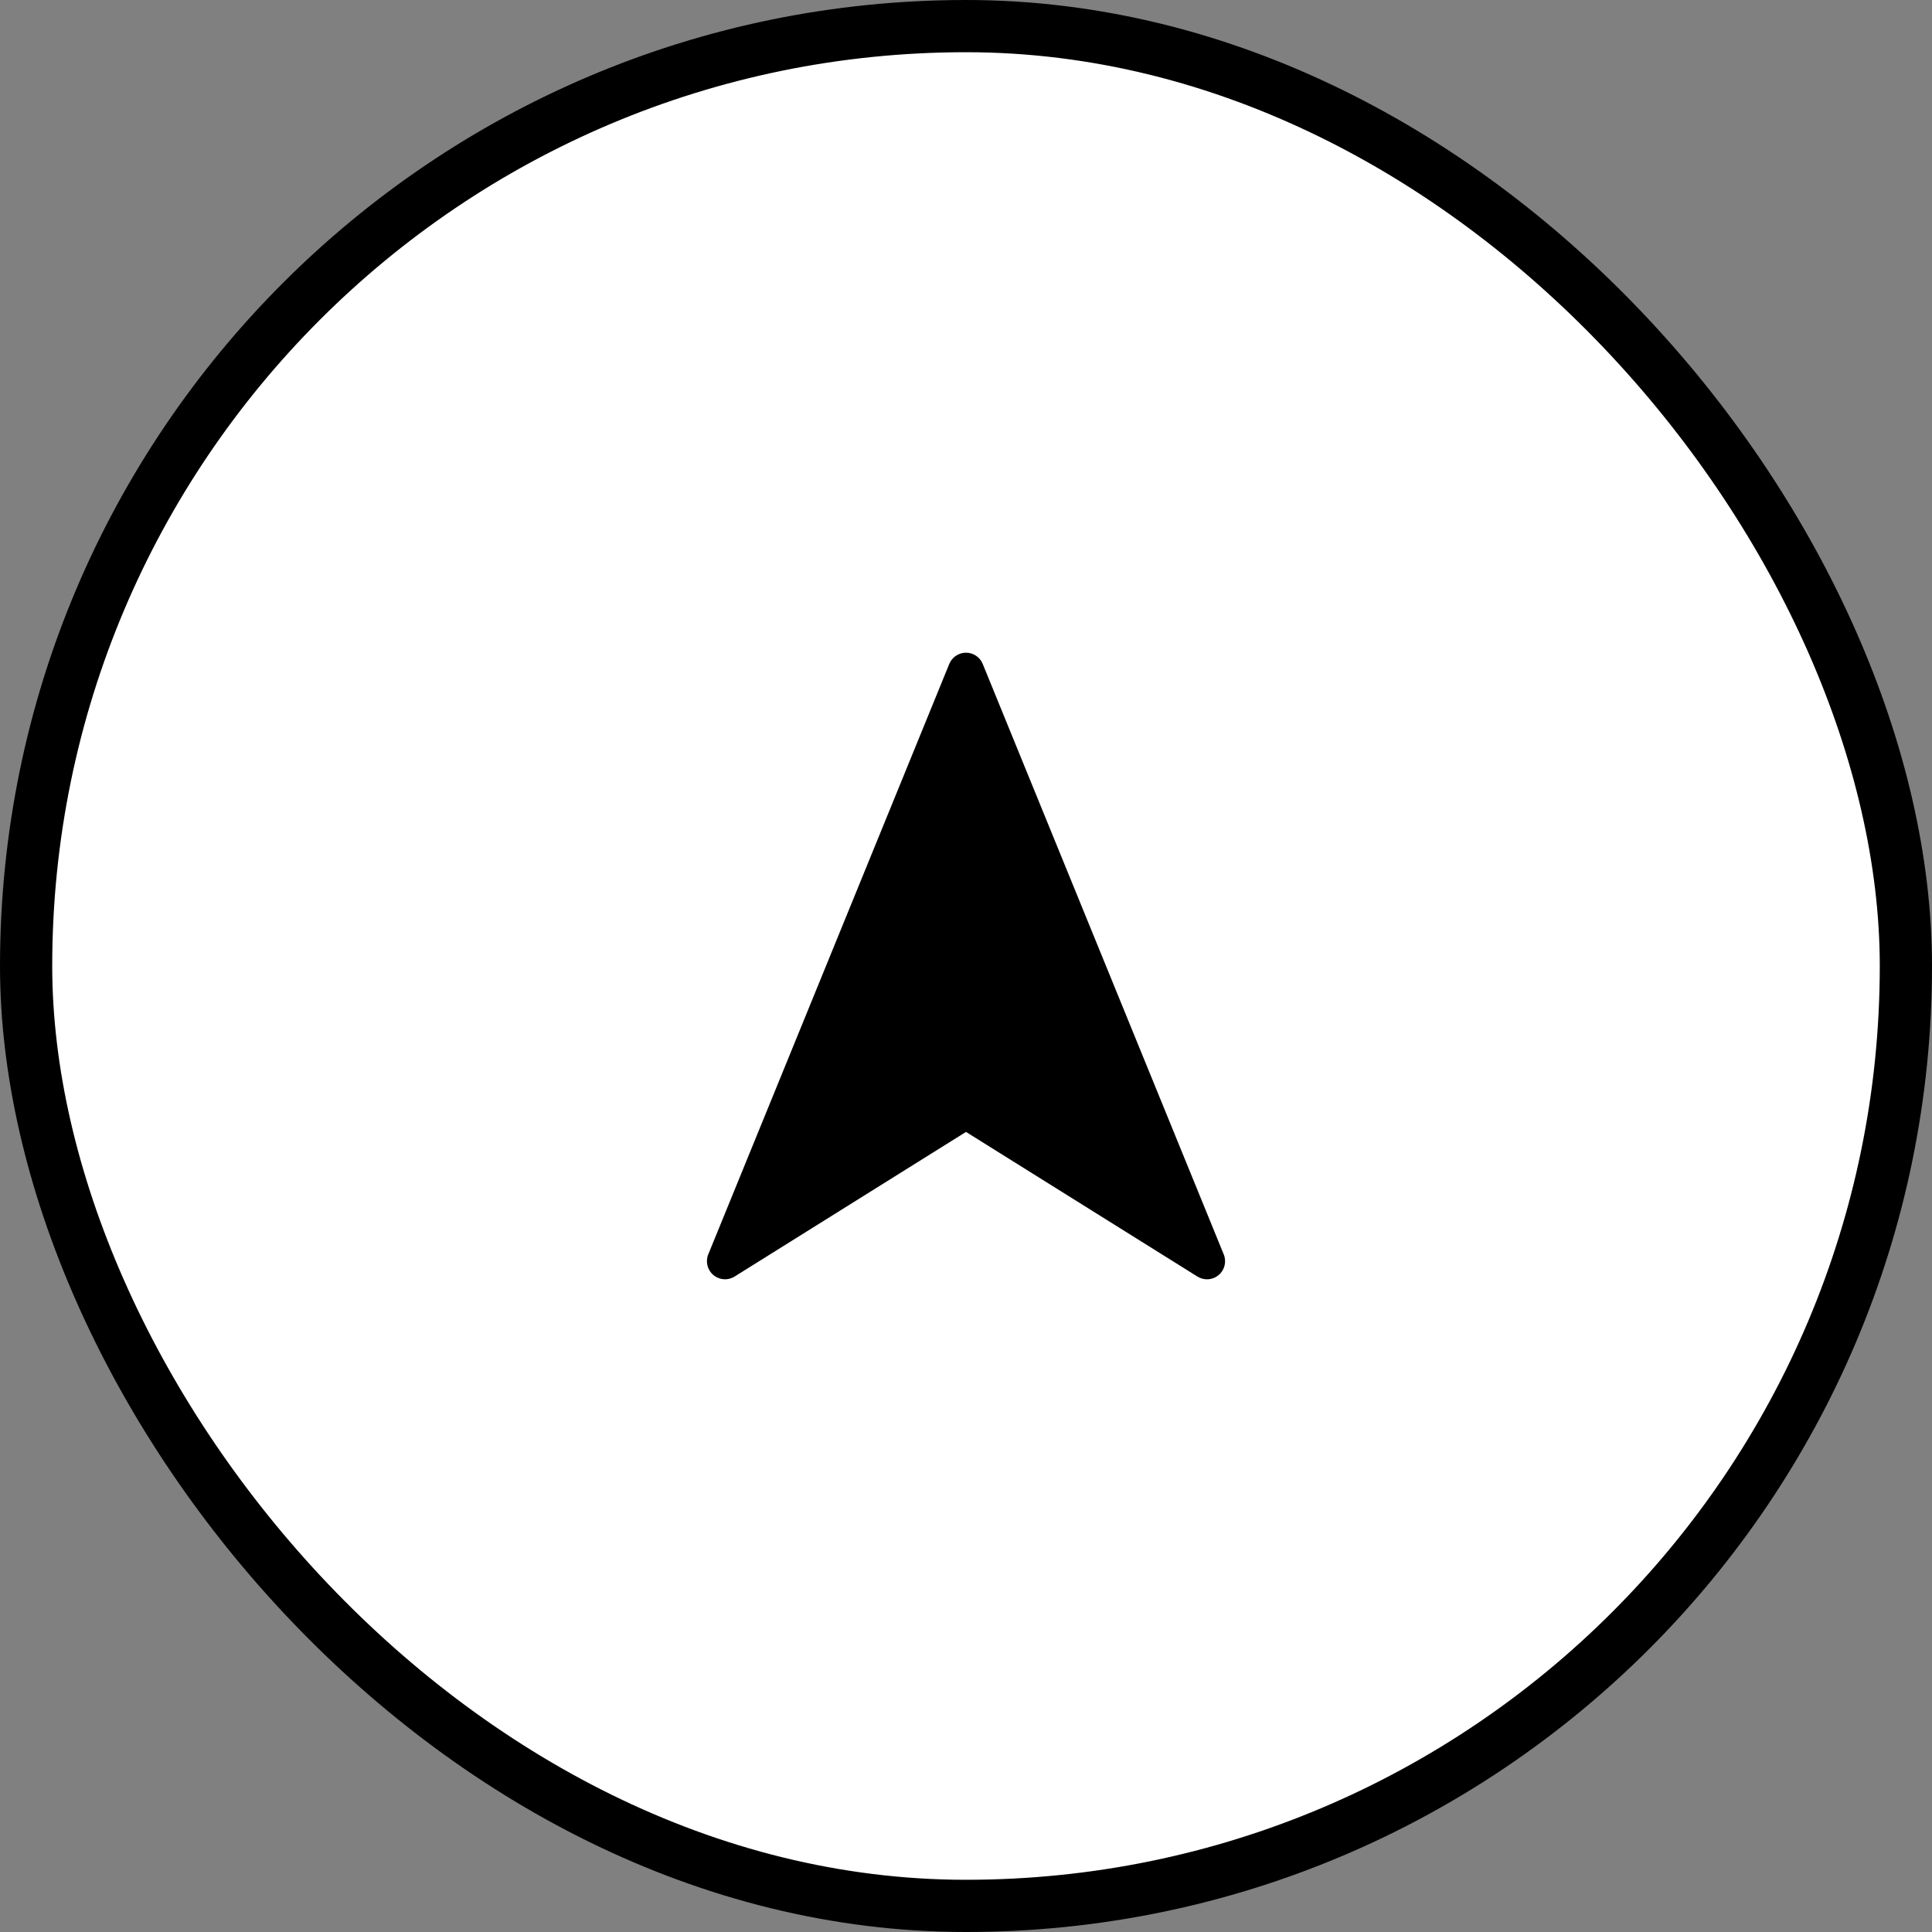 <svg width="74" height="74" viewBox="0 0 74 74" fill="none" xmlns="http://www.w3.org/2000/svg">
<rect x="0" y="0" width="74" height="74" fill="#808080" stroke="none"/>
<rect x="1" y="1" width="72" height="72" rx="36" fill="white"/>
<rect x="1" y="1" width="72" height="72" rx="36" stroke="black" stroke-width="2"/>
<path d="M46.872 48.046L37.641 25.431C37.535 25.17 37.282 25 37 25C36.719 25 36.466 25.17 36.359 25.431L27.128 48.046C27.015 48.324 27.094 48.644 27.324 48.837C27.553 49.031 27.882 49.054 28.136 48.895L37 43.355L45.864 48.895C45.977 48.965 46.104 49 46.231 49C46.39 49 46.549 48.945 46.677 48.837C46.907 48.644 46.986 48.324 46.872 48.046Z" fill="black"/>
</svg>
